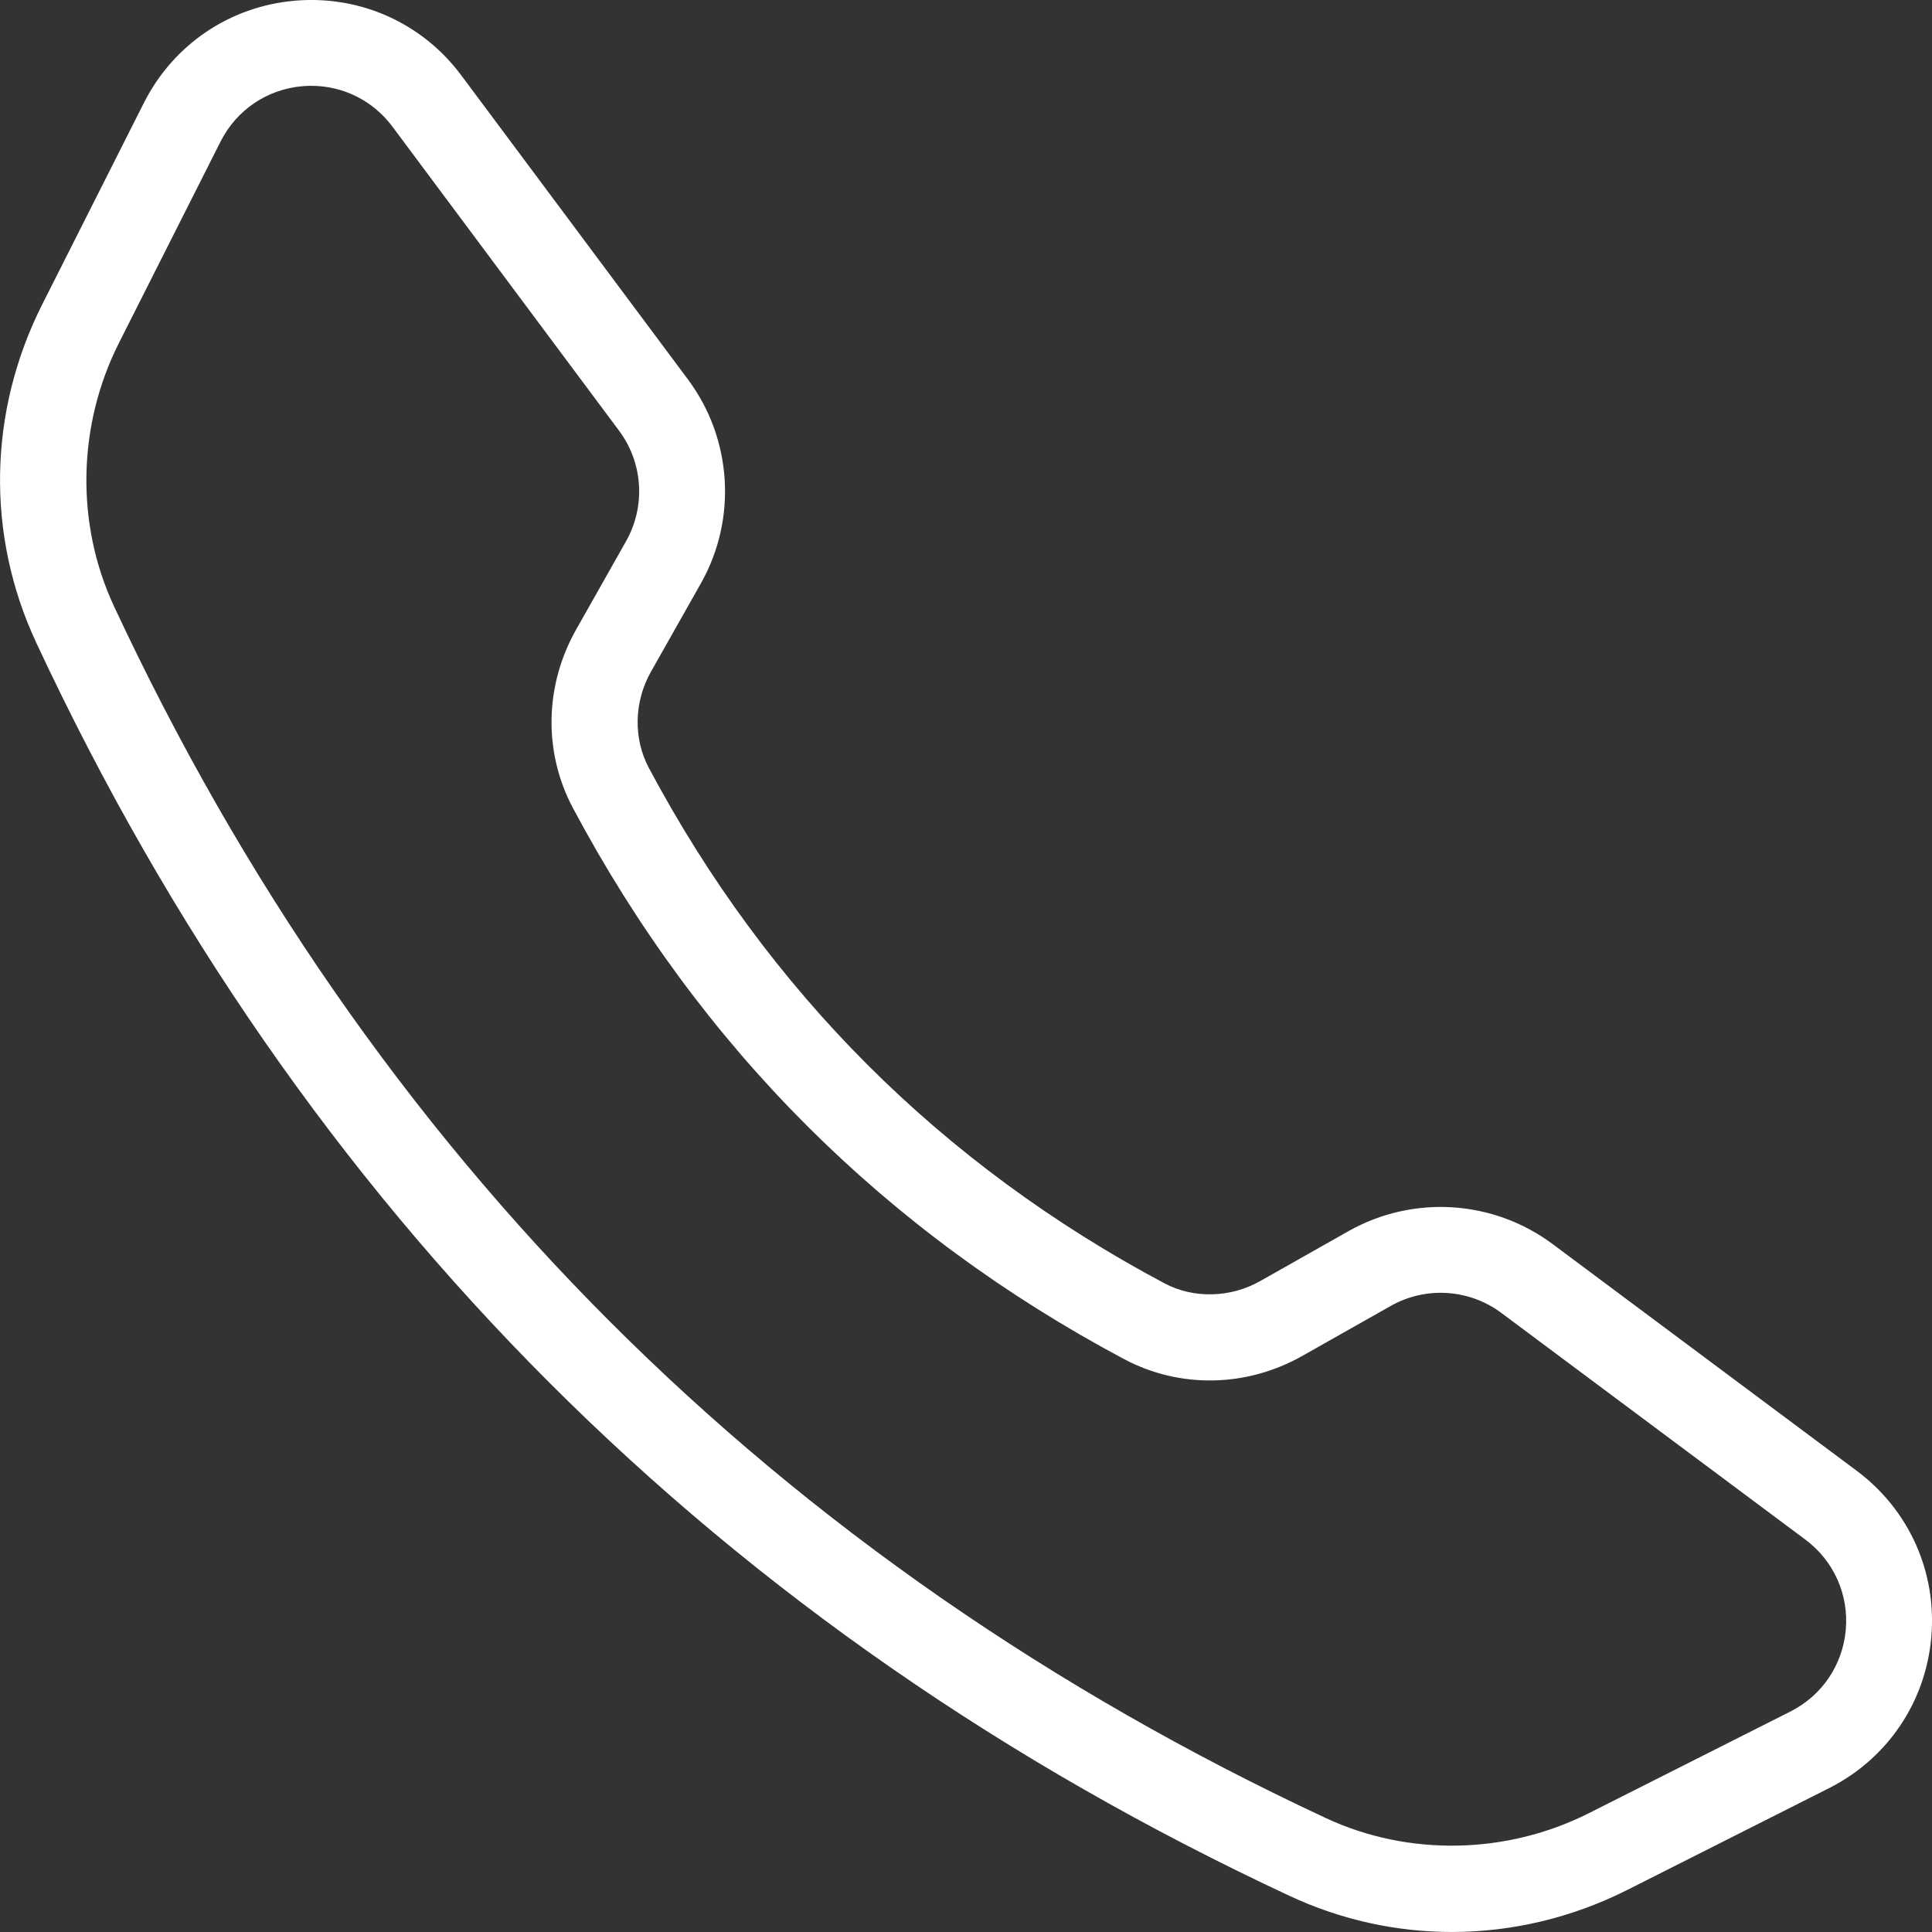 <svg xmlns="http://www.w3.org/2000/svg" xmlns:xlink="http://www.w3.org/1999/xlink" version="1.1" xml:space="preserve" viewBox="-1.95 -1.94 350.1 350.1">
<rect x="-1.95" y="-1.94" width="350.1" height="350.1" fill="#333333" stroke="none"/>
<desc>Created with Fabric.js 1.7.22</desc>
<defs>
</defs>
<g id="icon" style="stroke: none; stroke-width: 1; stroke-dasharray: none; stroke-linecap: butt; stroke-linejoin: miter; stroke-miterlimit: 10; fill: none; fill-rule: nonzero; opacity: 1;" transform="translate(-1.944 -1.944) scale(3.89 3.89)">
	<path d="M 67.631 90 c -2.579 0 -5.154 -0.559 -7.56 -1.682 C 33.65 75.994 14.005 56.349 1.682 29.929 c -2.338 -5.014 -2.235 -10.755 0.285 -15.75 L 6.7 4.796 c 1.371 -2.719 4.001 -4.499 7.035 -4.763 c 3.041 -0.259 5.932 1.036 7.752 3.478 l 10.558 14.164 c 2.064 2.769 2.3 6.502 0.6 9.508 l -2.325 4.114 c -0.787 1.392 -0.825 3.104 -0.1 4.467 c 5.535 10.399 13.615 18.479 24.015 24.015 c 1.364 0.726 3.077 0.686 4.467 -0.1 l 4.114 -2.326 c 3.006 -1.696 6.738 -1.464 9.509 0.601 l 14.163 10.559 c 2.441 1.82 3.742 4.717 3.478 7.751 s -2.044 5.663 -4.762 7.035 l -9.383 4.734 C 73.224 89.343 70.424 90 67.631 90 z M 14.5 3.999 c -0.139 0 -0.278 0.006 -0.418 0.018 c -1.643 0.143 -3.067 1.107 -3.81 2.58 L 5.538 15.98 c -1.935 3.836 -2.022 8.419 -0.231 12.259 c 11.915 25.546 30.909 44.539 56.455 56.455 c 3.838 1.792 8.422 1.706 12.259 -0.231 l 9.382 -4.733 c 1.472 -0.742 2.436 -2.168 2.579 -3.811 c 0.144 -1.642 -0.561 -3.212 -1.884 -4.198 L 69.935 61.161 c -1.501 -1.119 -3.525 -1.245 -5.151 -0.325 l -4.114 2.326 c -2.612 1.475 -5.719 1.53 -8.315 0.148 c -11.114 -5.917 -19.75 -14.553 -25.666 -25.667 c -1.382 -2.597 -1.326 -5.705 0.148 -8.314 l 2.325 -4.114 c 0.921 -1.629 0.793 -3.65 -0.325 -5.15 L 18.28 5.901 C 17.378 4.691 15.988 3.999 14.5 3.999 z" style="stroke: none; stroke-width: 1; stroke-dasharray: none; stroke-linecap: butt; stroke-linejoin: miter; stroke-miterlimit: 10; fill: #FFF; fill-rule: nonzero; opacity: 1;" transform=" matrix(1 0 0 1 0 0) " stroke-linecap="round"/>
</g>
</svg>